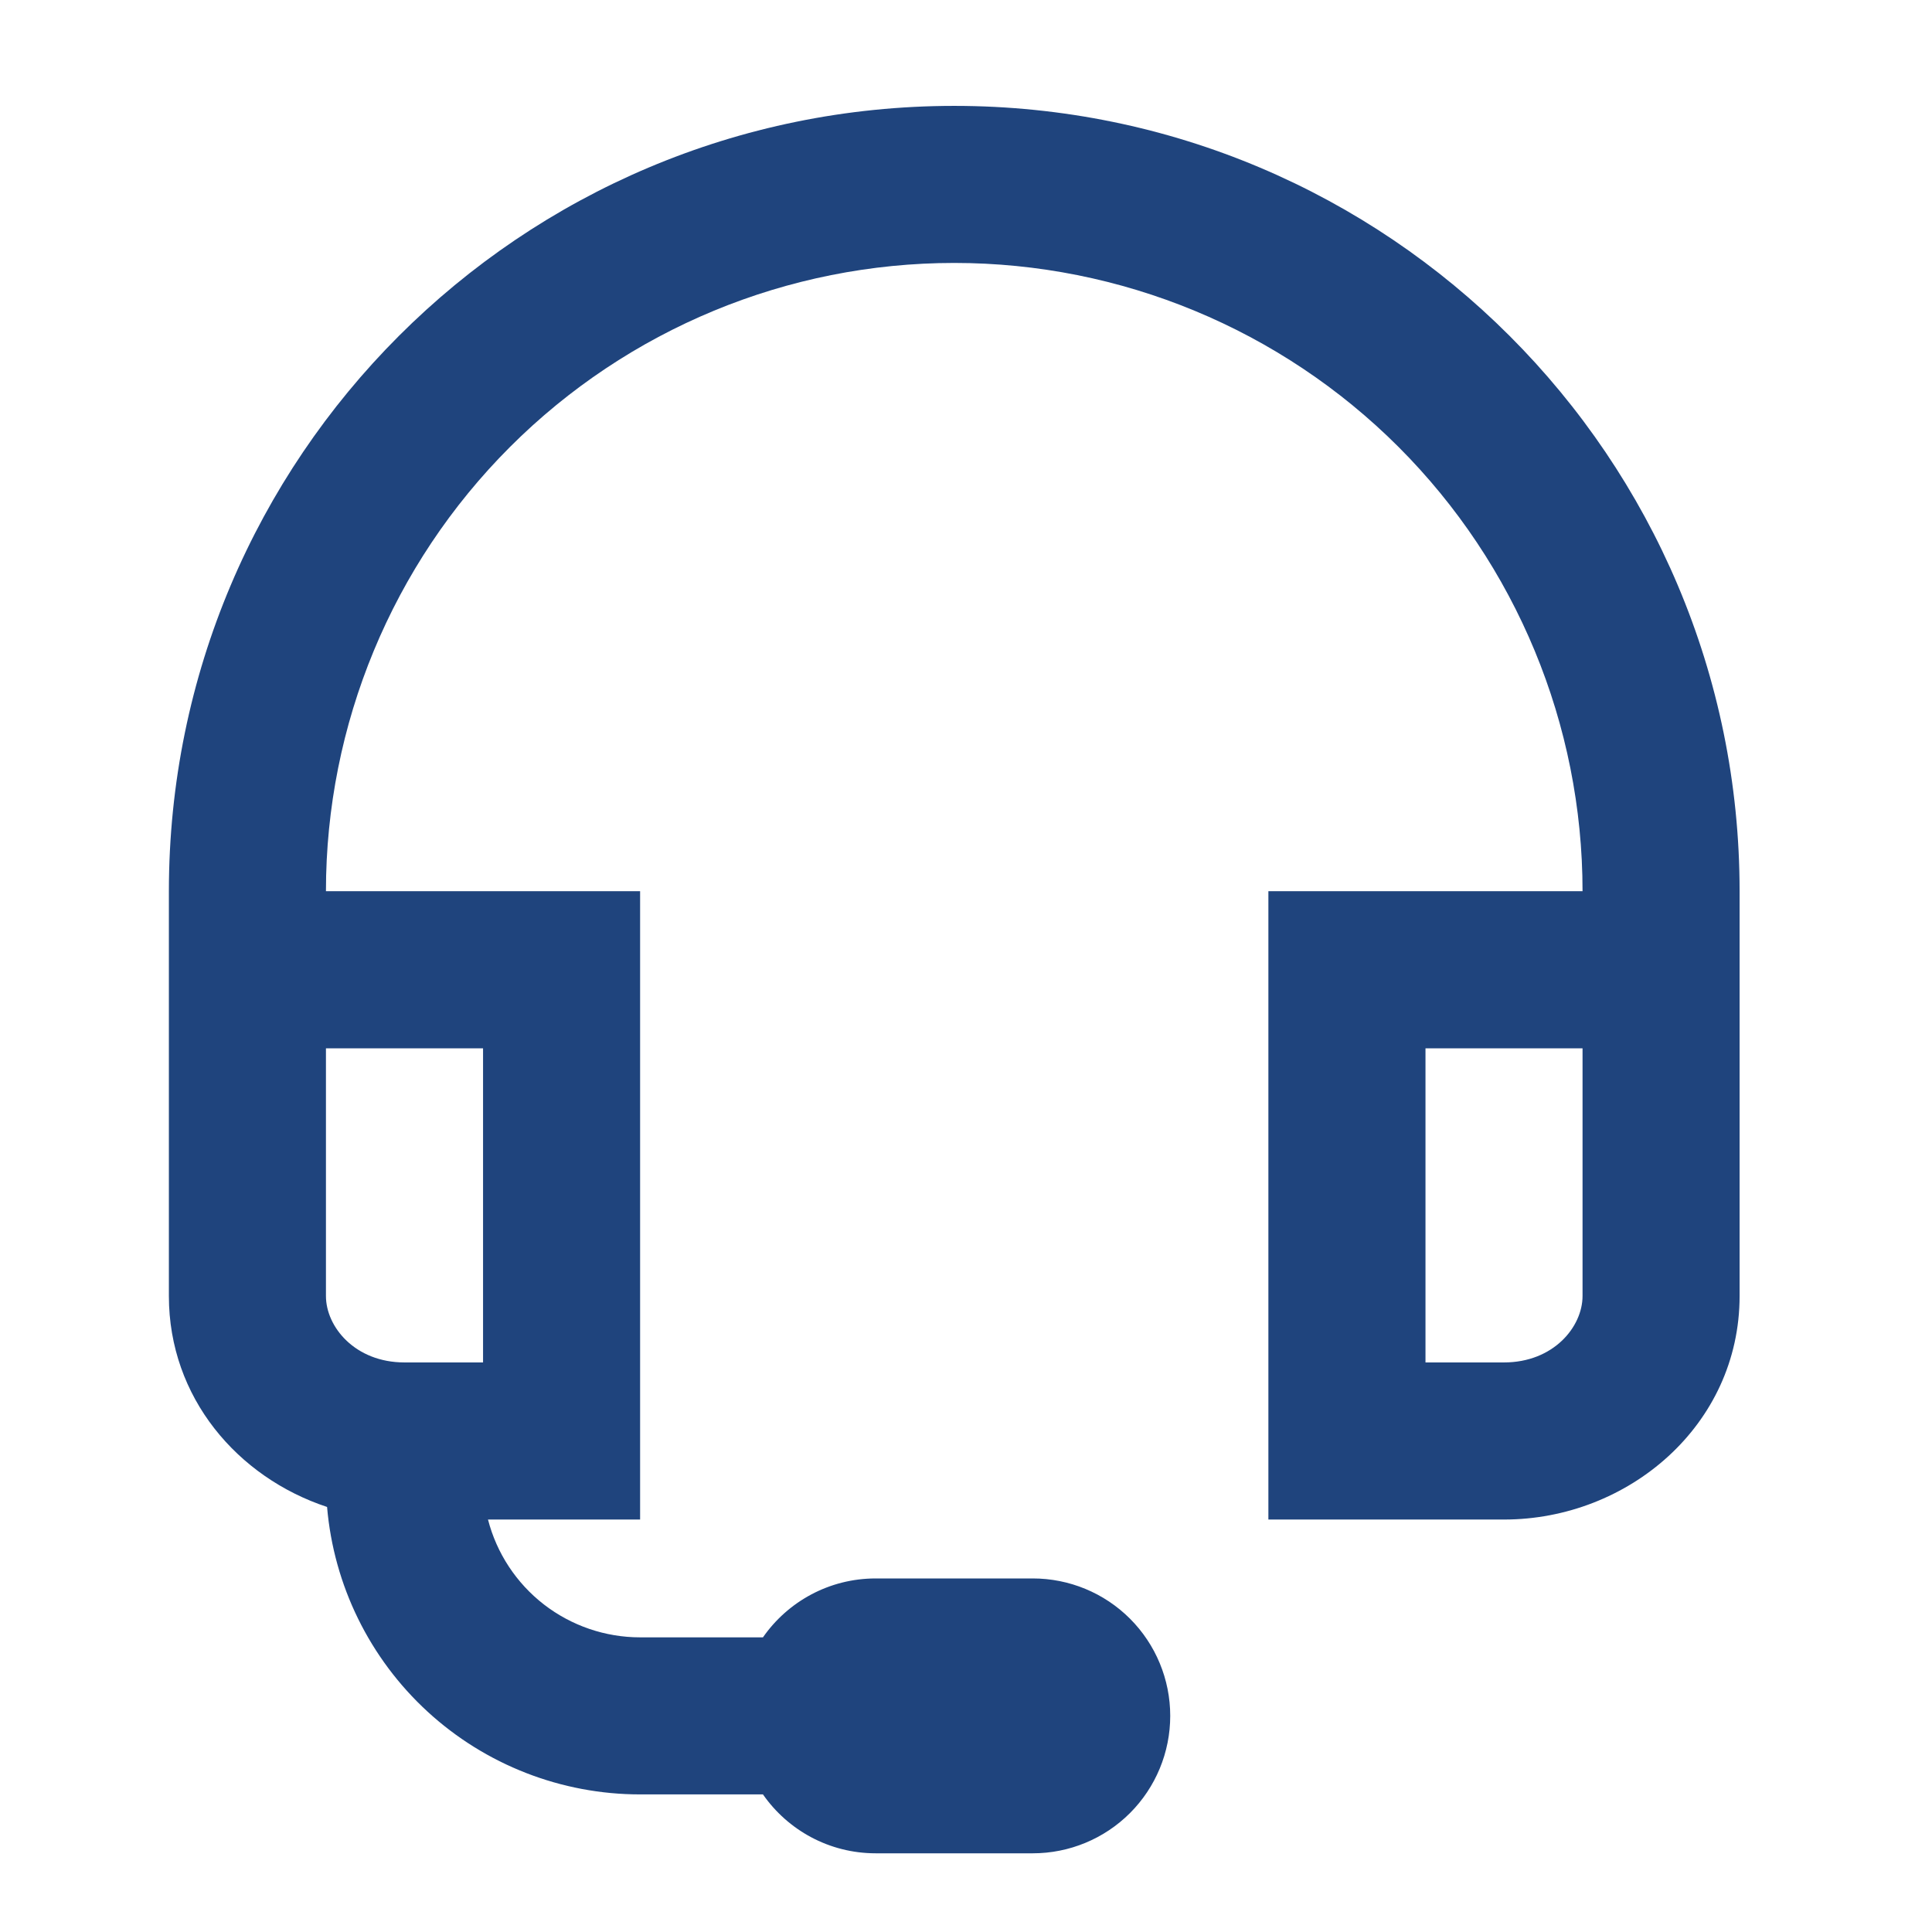 <?xml version="1.0" encoding="UTF-8"?>
<svg xmlns="http://www.w3.org/2000/svg" width="41" height="41" viewBox="0 0 41 41" fill="none">
  <path d="M3.584 18.913C3.584 9.708 11.046 2.247 20.251 2.247C29.456 2.247 36.917 9.708 36.917 18.913V27.503C36.917 30.247 34.551 32.247 31.917 32.247H26.917V18.913H33.584C33.584 15.377 32.179 11.986 29.679 9.485C27.178 6.985 23.787 5.58 20.251 5.58C16.714 5.58 13.323 6.985 10.823 9.485C8.322 11.986 6.917 15.377 6.917 18.913H13.584V32.247H10.356C10.54 32.962 10.958 33.596 11.542 34.049C12.127 34.501 12.845 34.747 13.584 34.747H16.191C16.717 33.992 17.592 33.497 18.584 33.497H21.917C22.691 33.497 23.433 33.804 23.98 34.351C24.527 34.898 24.834 35.64 24.834 36.413C24.834 37.187 24.527 37.929 23.98 38.476C23.433 39.023 22.691 39.33 21.917 39.33H18.584C17.592 39.33 16.717 38.835 16.191 38.08H13.584C11.914 38.08 10.304 37.453 9.074 36.324C7.844 35.194 7.083 33.644 6.941 31.98C5.041 31.352 3.584 29.657 3.584 27.505V18.913ZM10.251 28.913V22.247H6.917V27.503C6.917 28.158 7.534 28.913 8.584 28.913H10.251ZM33.584 22.247H30.251V28.913H31.917C32.967 28.913 33.584 28.158 33.584 27.503V22.247Z" fill="#1F447D"></path>
</svg>
